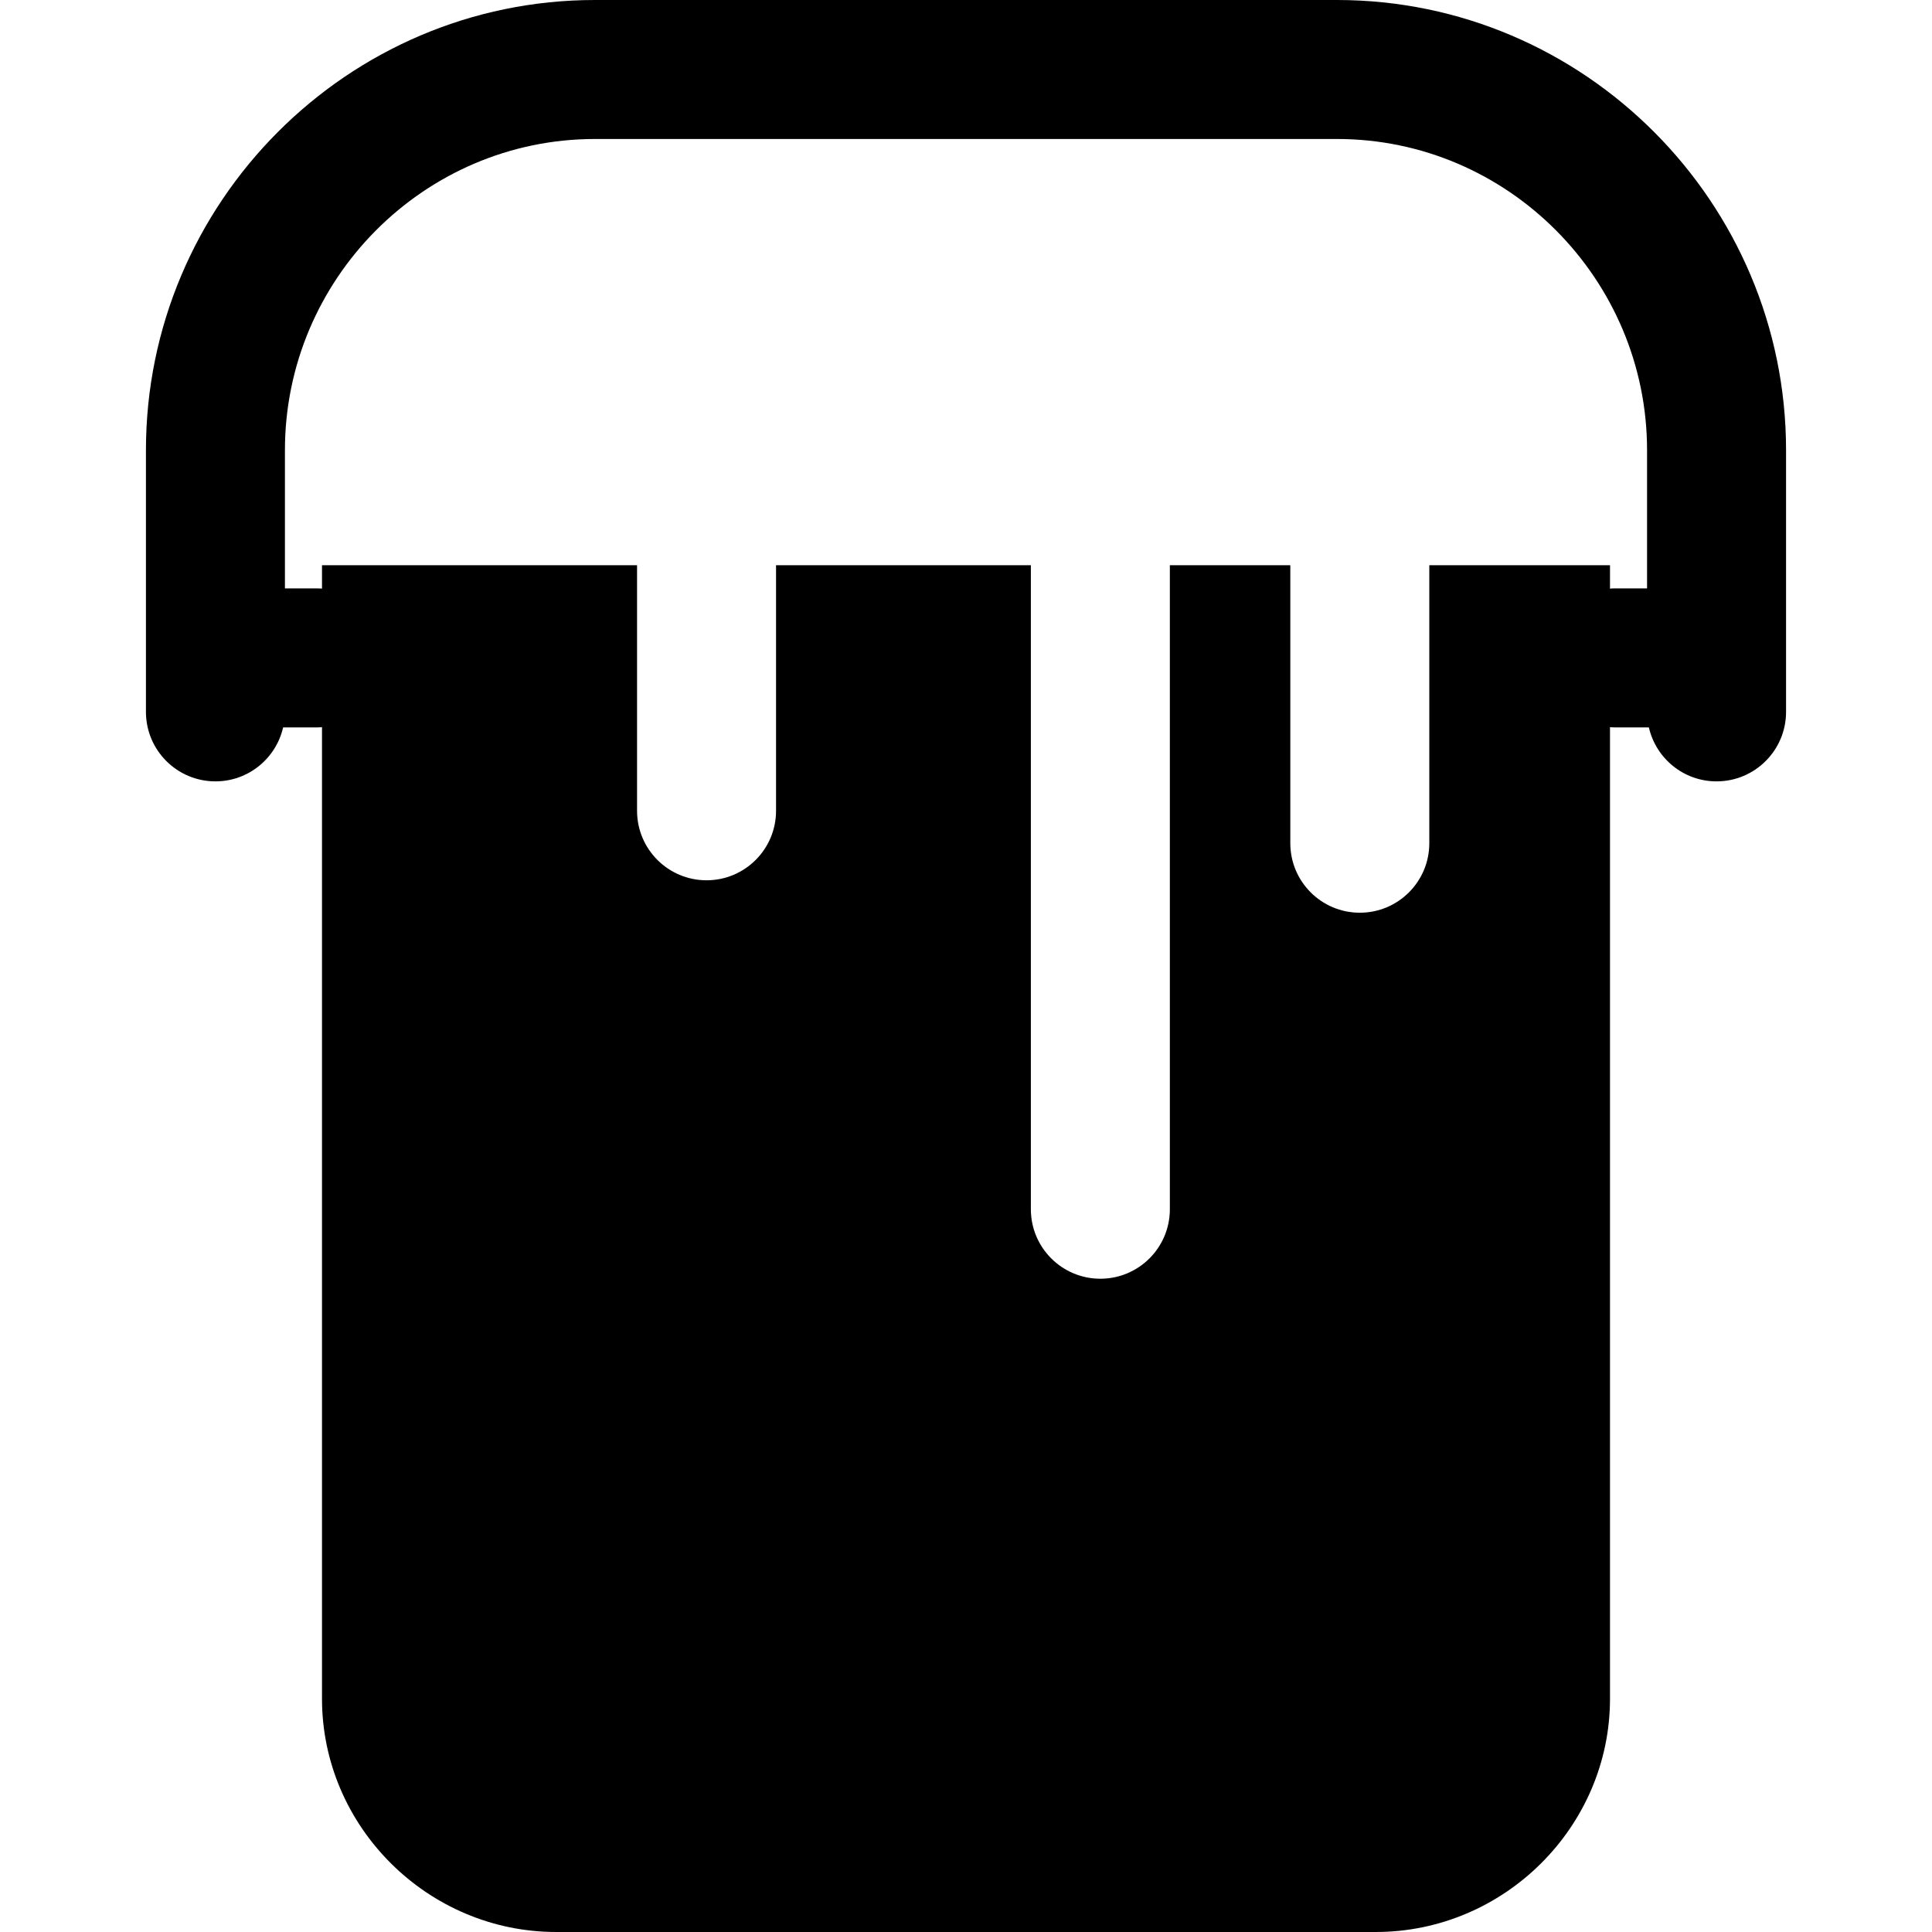 <?xml version="1.0" encoding="iso-8859-1"?>
<!-- Uploaded to: SVG Repo, www.svgrepo.com, Generator: SVG Repo Mixer Tools -->
<svg fill="#000000" height="800px" width="800px" version="1.1" id="Layer_1" xmlns="http://www.w3.org/2000/svg" xmlns:xlink="http://www.w3.org/1999/xlink" 
	 viewBox="0 0 512 512" xml:space="preserve">
<g>
	<g>
		<path d="M354.317,0H157.682C92.061,0,38.676,53.692,38.676,119.313v69.341c0,10.171,8.246,18.417,18.417,18.417
			c8.756,0,16.068-6.116,17.94-14.304h9.072c0.598,0,1.228-0.034,1.228-0.09v257.505c0,33.971,28.084,61.817,62.056,61.817h217.222
			c33.971,0,62.056-27.846,62.056-61.817V192.678c0,0.055,0.63,0.09,1.228,0.09h9.072c1.871,8.188,9.184,14.304,17.94,14.304
			c10.171,0,18.417-8.246,18.417-18.417v-69.341C473.323,53.692,419.938,0,354.317,0z M436.487,155.933h-8.595
			c-0.597,0-1.227,0.034-1.227,0.09v-6.229h-47.885v73.669c0,10.171-8.246,18.417-18.417,18.417
			c-10.171,0-18.417-8.246-18.417-18.417v-73.669h-31.923V320.46c0,10.171-8.246,18.417-18.417,18.417
			c-10.171,0-18.417-8.246-18.417-18.417V149.794h-67.53v65.074c0,10.171-8.246,18.417-18.417,18.417
			c-10.171,0-18.417-8.246-18.417-18.417v-65.074H85.333v6.229c0-0.055-0.63-0.09-1.228-0.09H75.51v-36.62
			c0-45.31,36.862-82.479,82.172-82.479h196.634c45.31,0,82.172,37.169,82.172,82.479V155.933z"/>
	</g>
</g>
</svg>